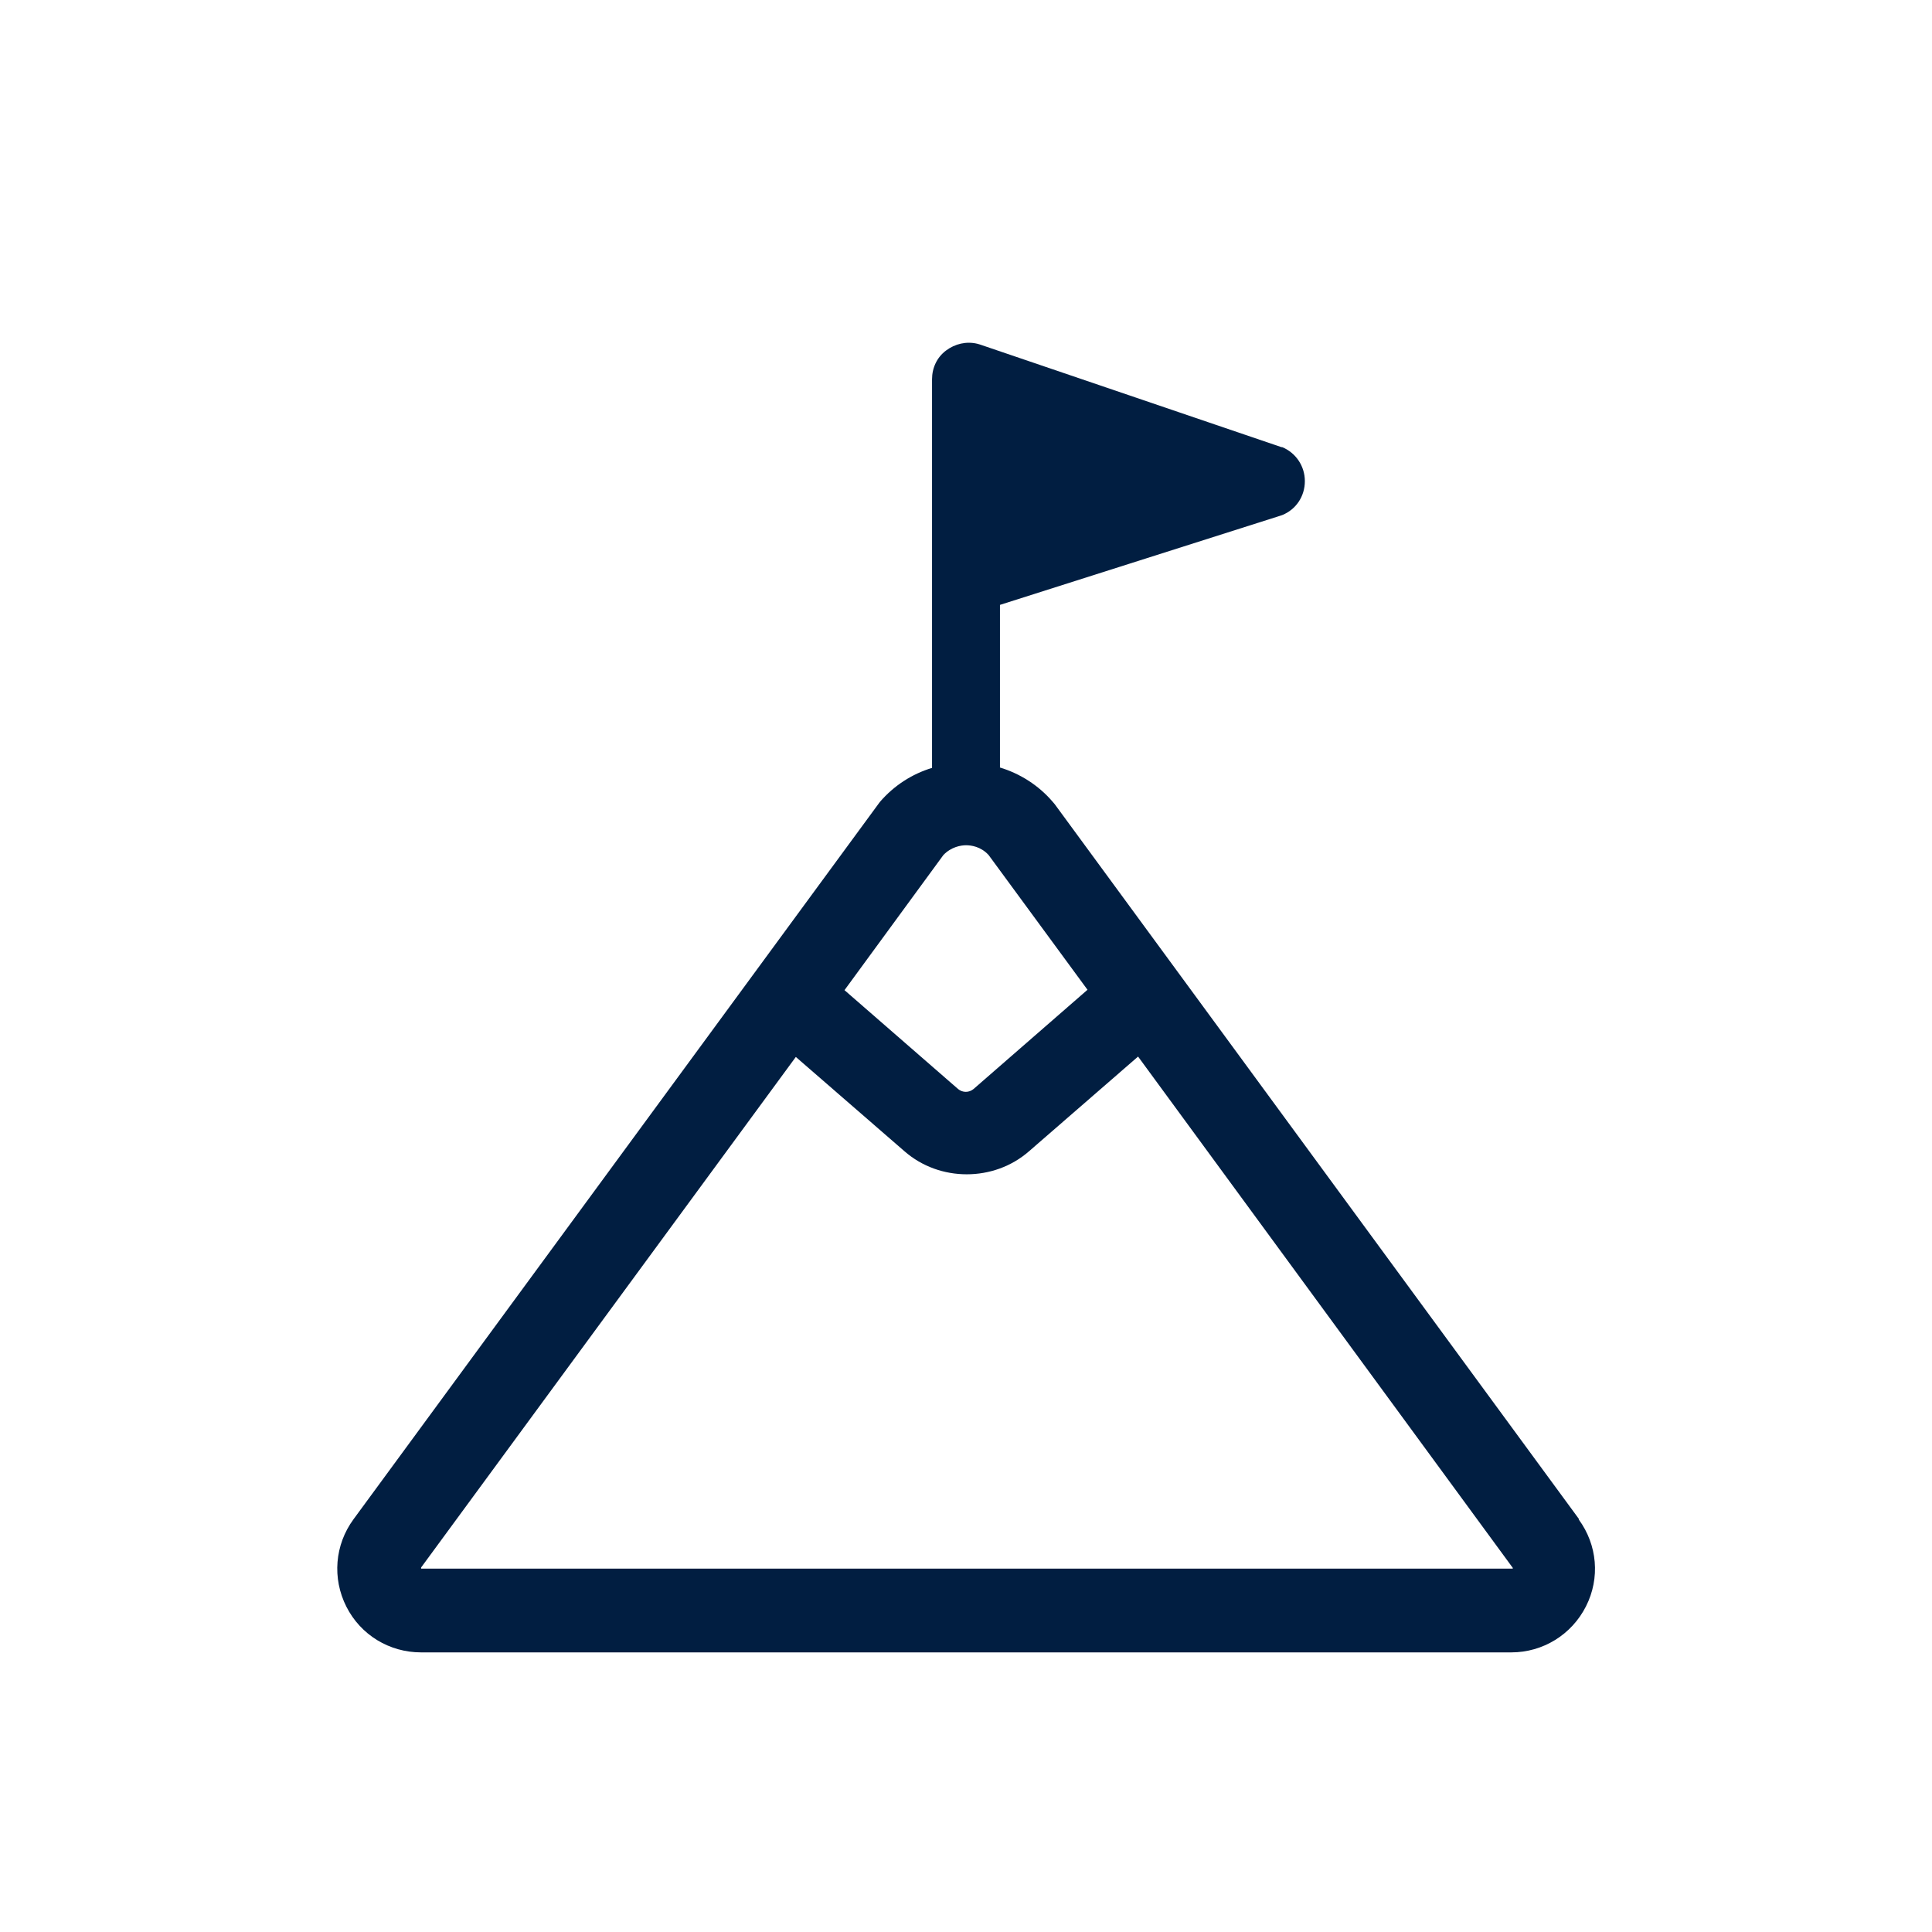 <?xml version="1.0" encoding="UTF-8"?>
<svg id="Text" xmlns="http://www.w3.org/2000/svg" version="1.1" xmlns:xlink="http://www.w3.org/1999/xlink" viewBox="0 0 512 512">
  <!-- Generator: Adobe Illustrator 29.2.0, SVG Export Plug-In . SVG Version: 2.1.0 Build 108)  -->
  <defs>
    <style>
      .st0 {
        fill: #011e41;
      }
    </style>
  </defs>
  <path class="st0" d="M418.4,402.5l-138.9-189.4-.6-.7c-3.7-4.3-8.6-7.4-13.9-9v-43.1l74.2-23.6.6-.2c3.7-1.5,6-5,6-9s-2.4-7.5-6-9h-.2c0,0-79.9-27.2-79.9-27.2l-.7-.2c-2.9-.7-5.9,0-8.3,1.8-2.4,1.8-3.7,4.6-3.7,7.6v103c-5.3,1.6-10.1,4.7-13.8,9l-.3.4-139.2,189.7c-5,6.8-5.7,15.7-1.9,23.2,3.8,7.5,11.4,12.1,19.8,12.1h288.9c8.4,0,16-4.7,19.8-12.2,3.8-7.5,3-16.3-1.9-23ZM250,226.6c2.1-2.2,4.7-2.6,6-2.6s3.9.3,6,2.6l26.2,35.7-30.2,26.3c-1.2,1-2.9,1-4.1,0l-30.1-26.2,26.2-35.8ZM400.6,415.7s0,0,0,0H111.6s0,0,0,0,0,0,0,0c0,0,0-.1,0-.2,0,0,0,0,0-.1l99.3-135.3,28.8,25c4.7,4.1,10.6,6.1,16.5,6.1s11.8-2,16.5-6.1l28.9-25.1,99.3,135.5h0c0,.1,0,.2,0,.2Z"/>
</svg>